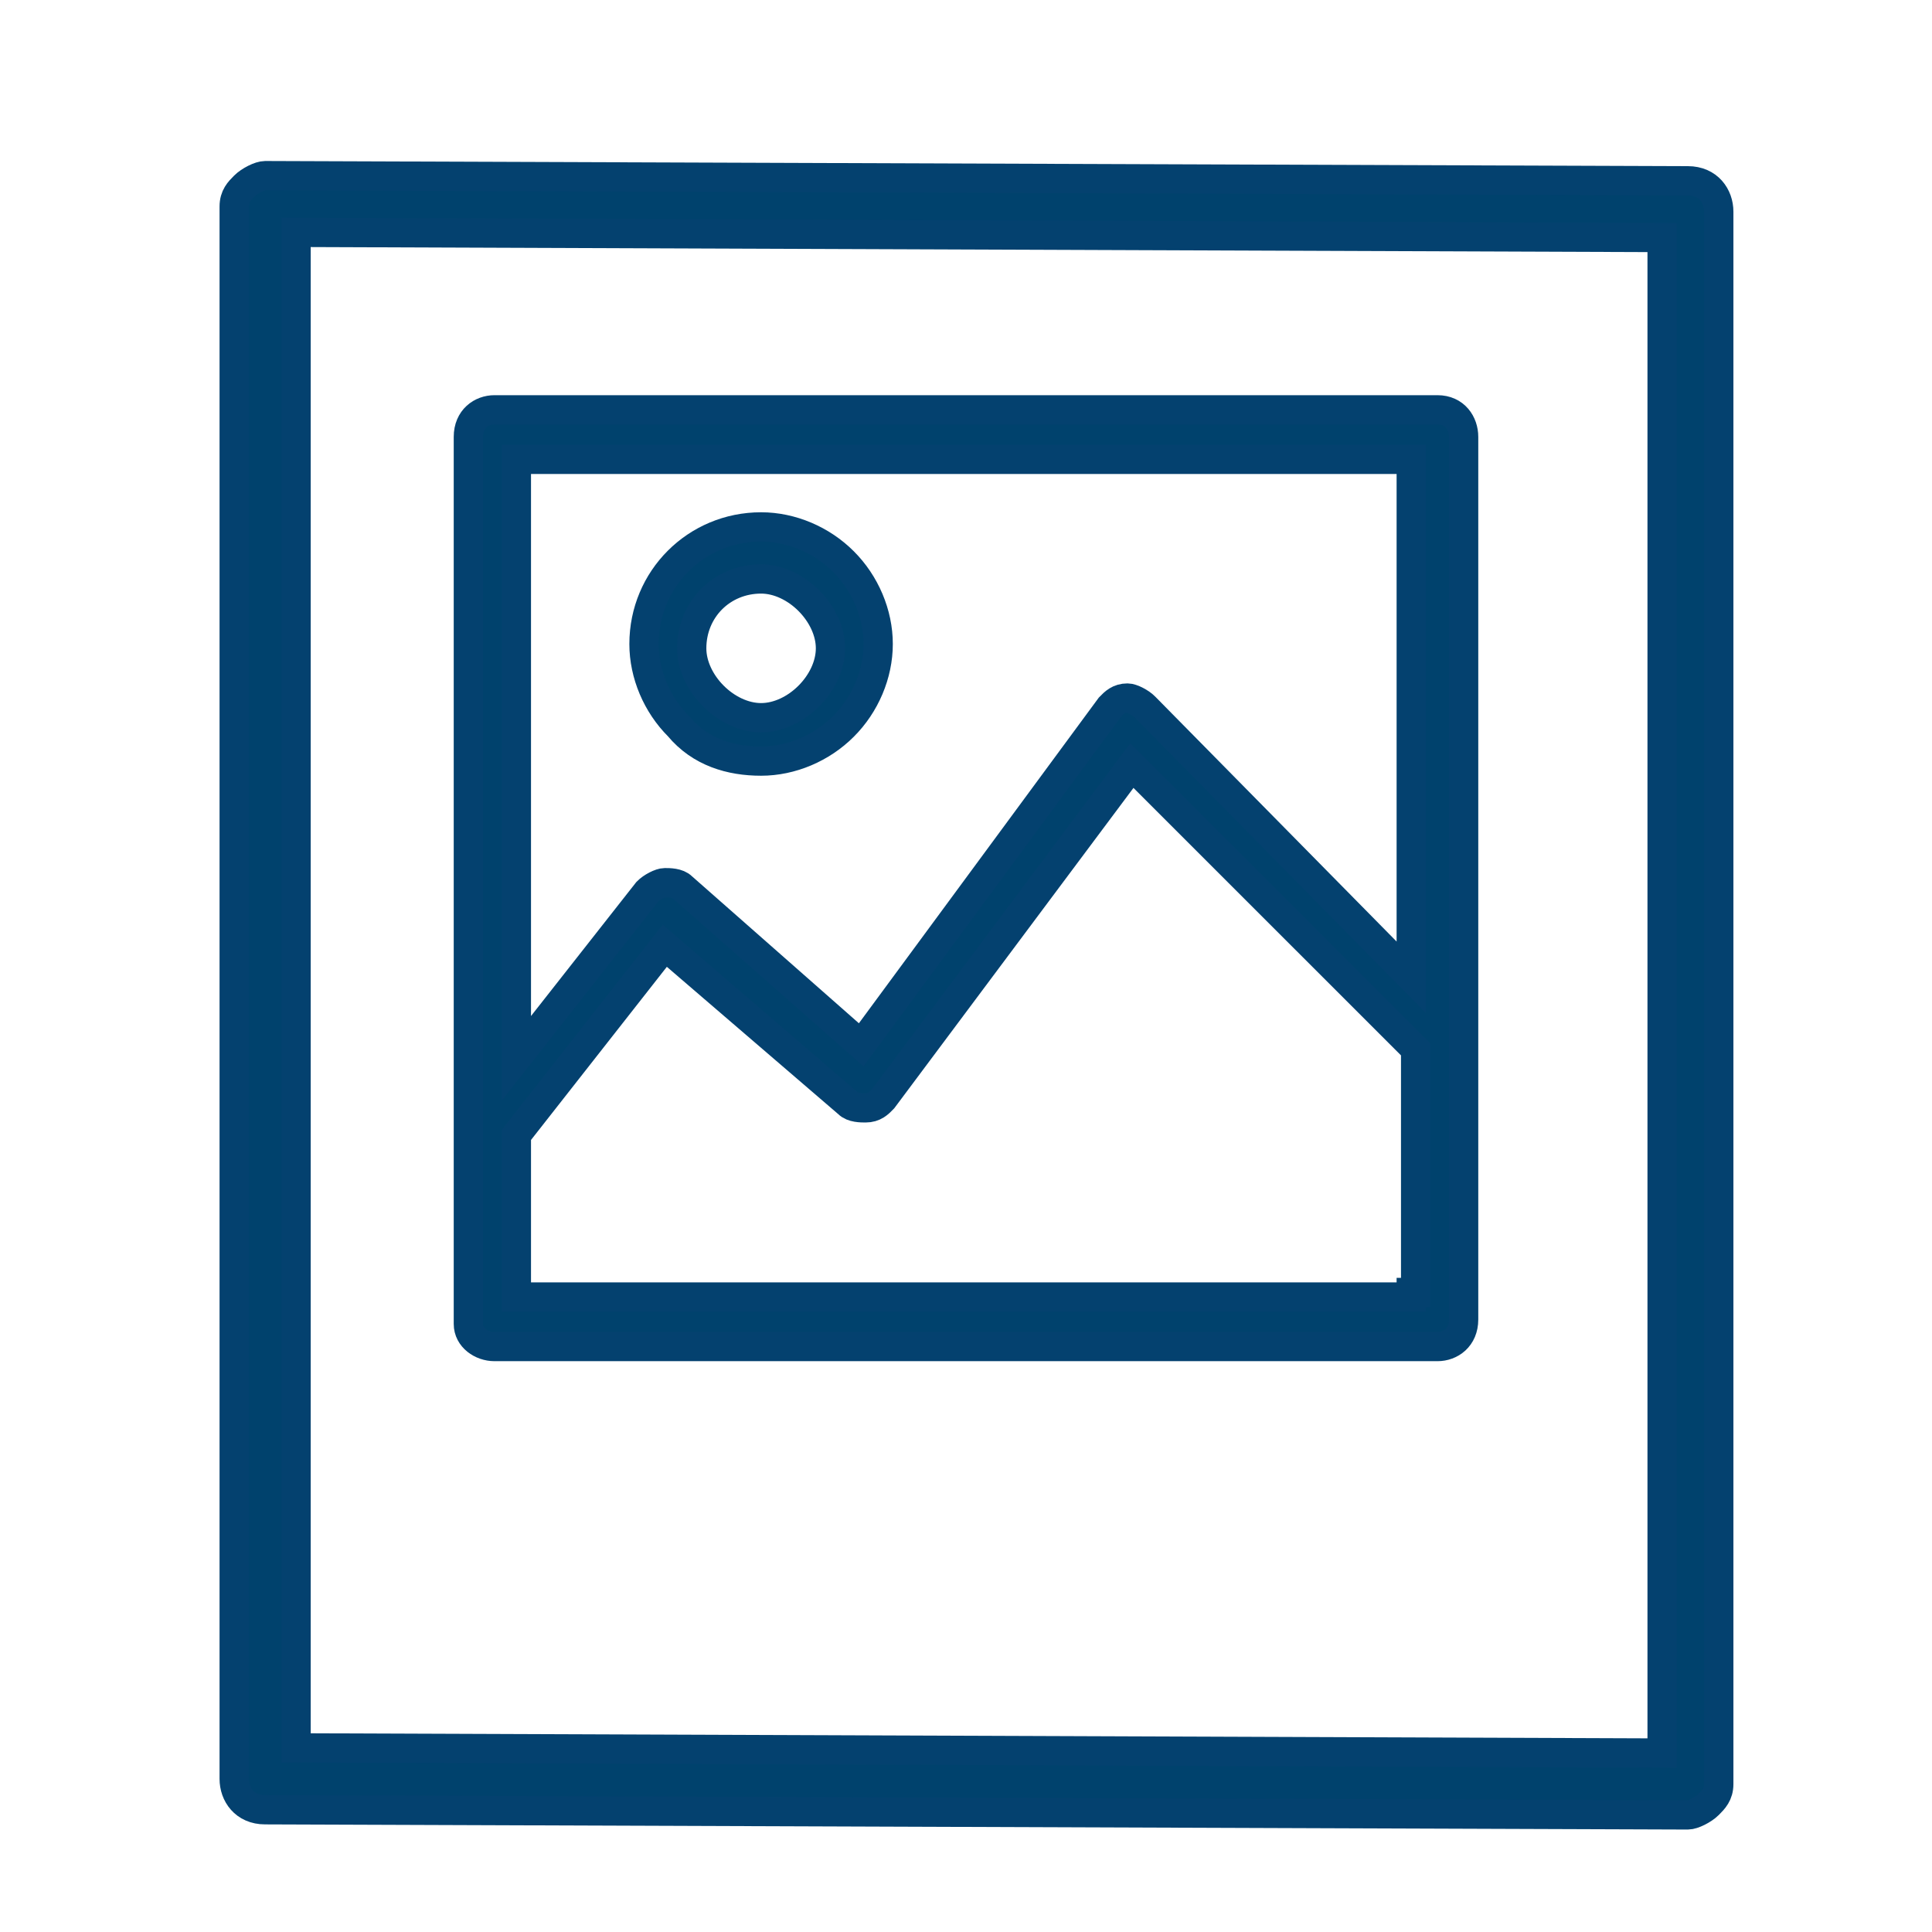<svg width="33" height="33" viewBox="0 0 33 33" fill="none" xmlns="http://www.w3.org/2000/svg">
<path d="M4.528 3C4.44 3 4.264 3.088 4.176 3.176C4.088 3.264 4 3.352 4 3.528V30.384C4 30.648 4.176 30.912 4.528 30.912L28.83 31C28.918 31 29.094 30.912 29.182 30.824C29.27 30.736 29.358 30.648 29.358 30.472V3.616C29.358 3.352 29.182 3.088 28.83 3.088L4.528 3ZM28.39 29.943L5.057 29.855V3.969L28.39 4.057V29.943Z" fill="#00426D" stroke="#04416F" stroke-width="0.5"/>
<path d="M13 13C13.518 13 14.037 12.778 14.407 12.407C14.778 12.037 15 11.518 15 11C15 10.482 14.778 9.963 14.407 9.593C14.037 9.222 13.518 9 13 9C11.889 9 11 9.889 11 11C11 11.518 11.222 12.037 11.593 12.407C11.963 12.852 12.482 13 13 13ZM11.815 11.074C11.815 10.407 12.333 9.889 13 9.889C13.296 9.889 13.593 10.037 13.815 10.259C14.037 10.482 14.185 10.778 14.185 11.074C14.185 11.37 14.037 11.667 13.815 11.889C13.593 12.111 13.296 12.259 13 12.259C12.704 12.259 12.407 12.111 12.185 11.889C11.963 11.667 11.815 11.37 11.815 11.074Z" fill="#00426D" stroke="#04416F" stroke-width="0.5"/>
<path d="M8.447 23H24.553C24.776 23 25 22.846 25 22.538V22.462V17.692V7.462C25 7.231 24.851 7 24.553 7H8.447C8.224 7 8 7.154 8 7.462V22.462C8 22.538 8 22.538 8 22.615C8 22.846 8.224 23 8.447 23ZM24.105 22.077V22.154H8.82V19.385L11.355 16.154L14.487 18.846C14.561 18.923 14.711 18.923 14.785 18.923C14.934 18.923 15.009 18.846 15.083 18.769L19.333 13.077L24.18 17.923V22.077H24.105ZM8.82 7.846H24.105V16.692L19.557 12.077C19.483 12 19.333 11.923 19.259 11.923C19.11 11.923 19.035 12 18.96 12.077L14.71 17.846L11.653 15.154C11.579 15.077 11.43 15.077 11.355 15.077C11.281 15.077 11.132 15.154 11.057 15.231L8.82 18.077V7.846Z" fill="#00426D" stroke="#04416F" stroke-width="0.5"/>
</svg>
